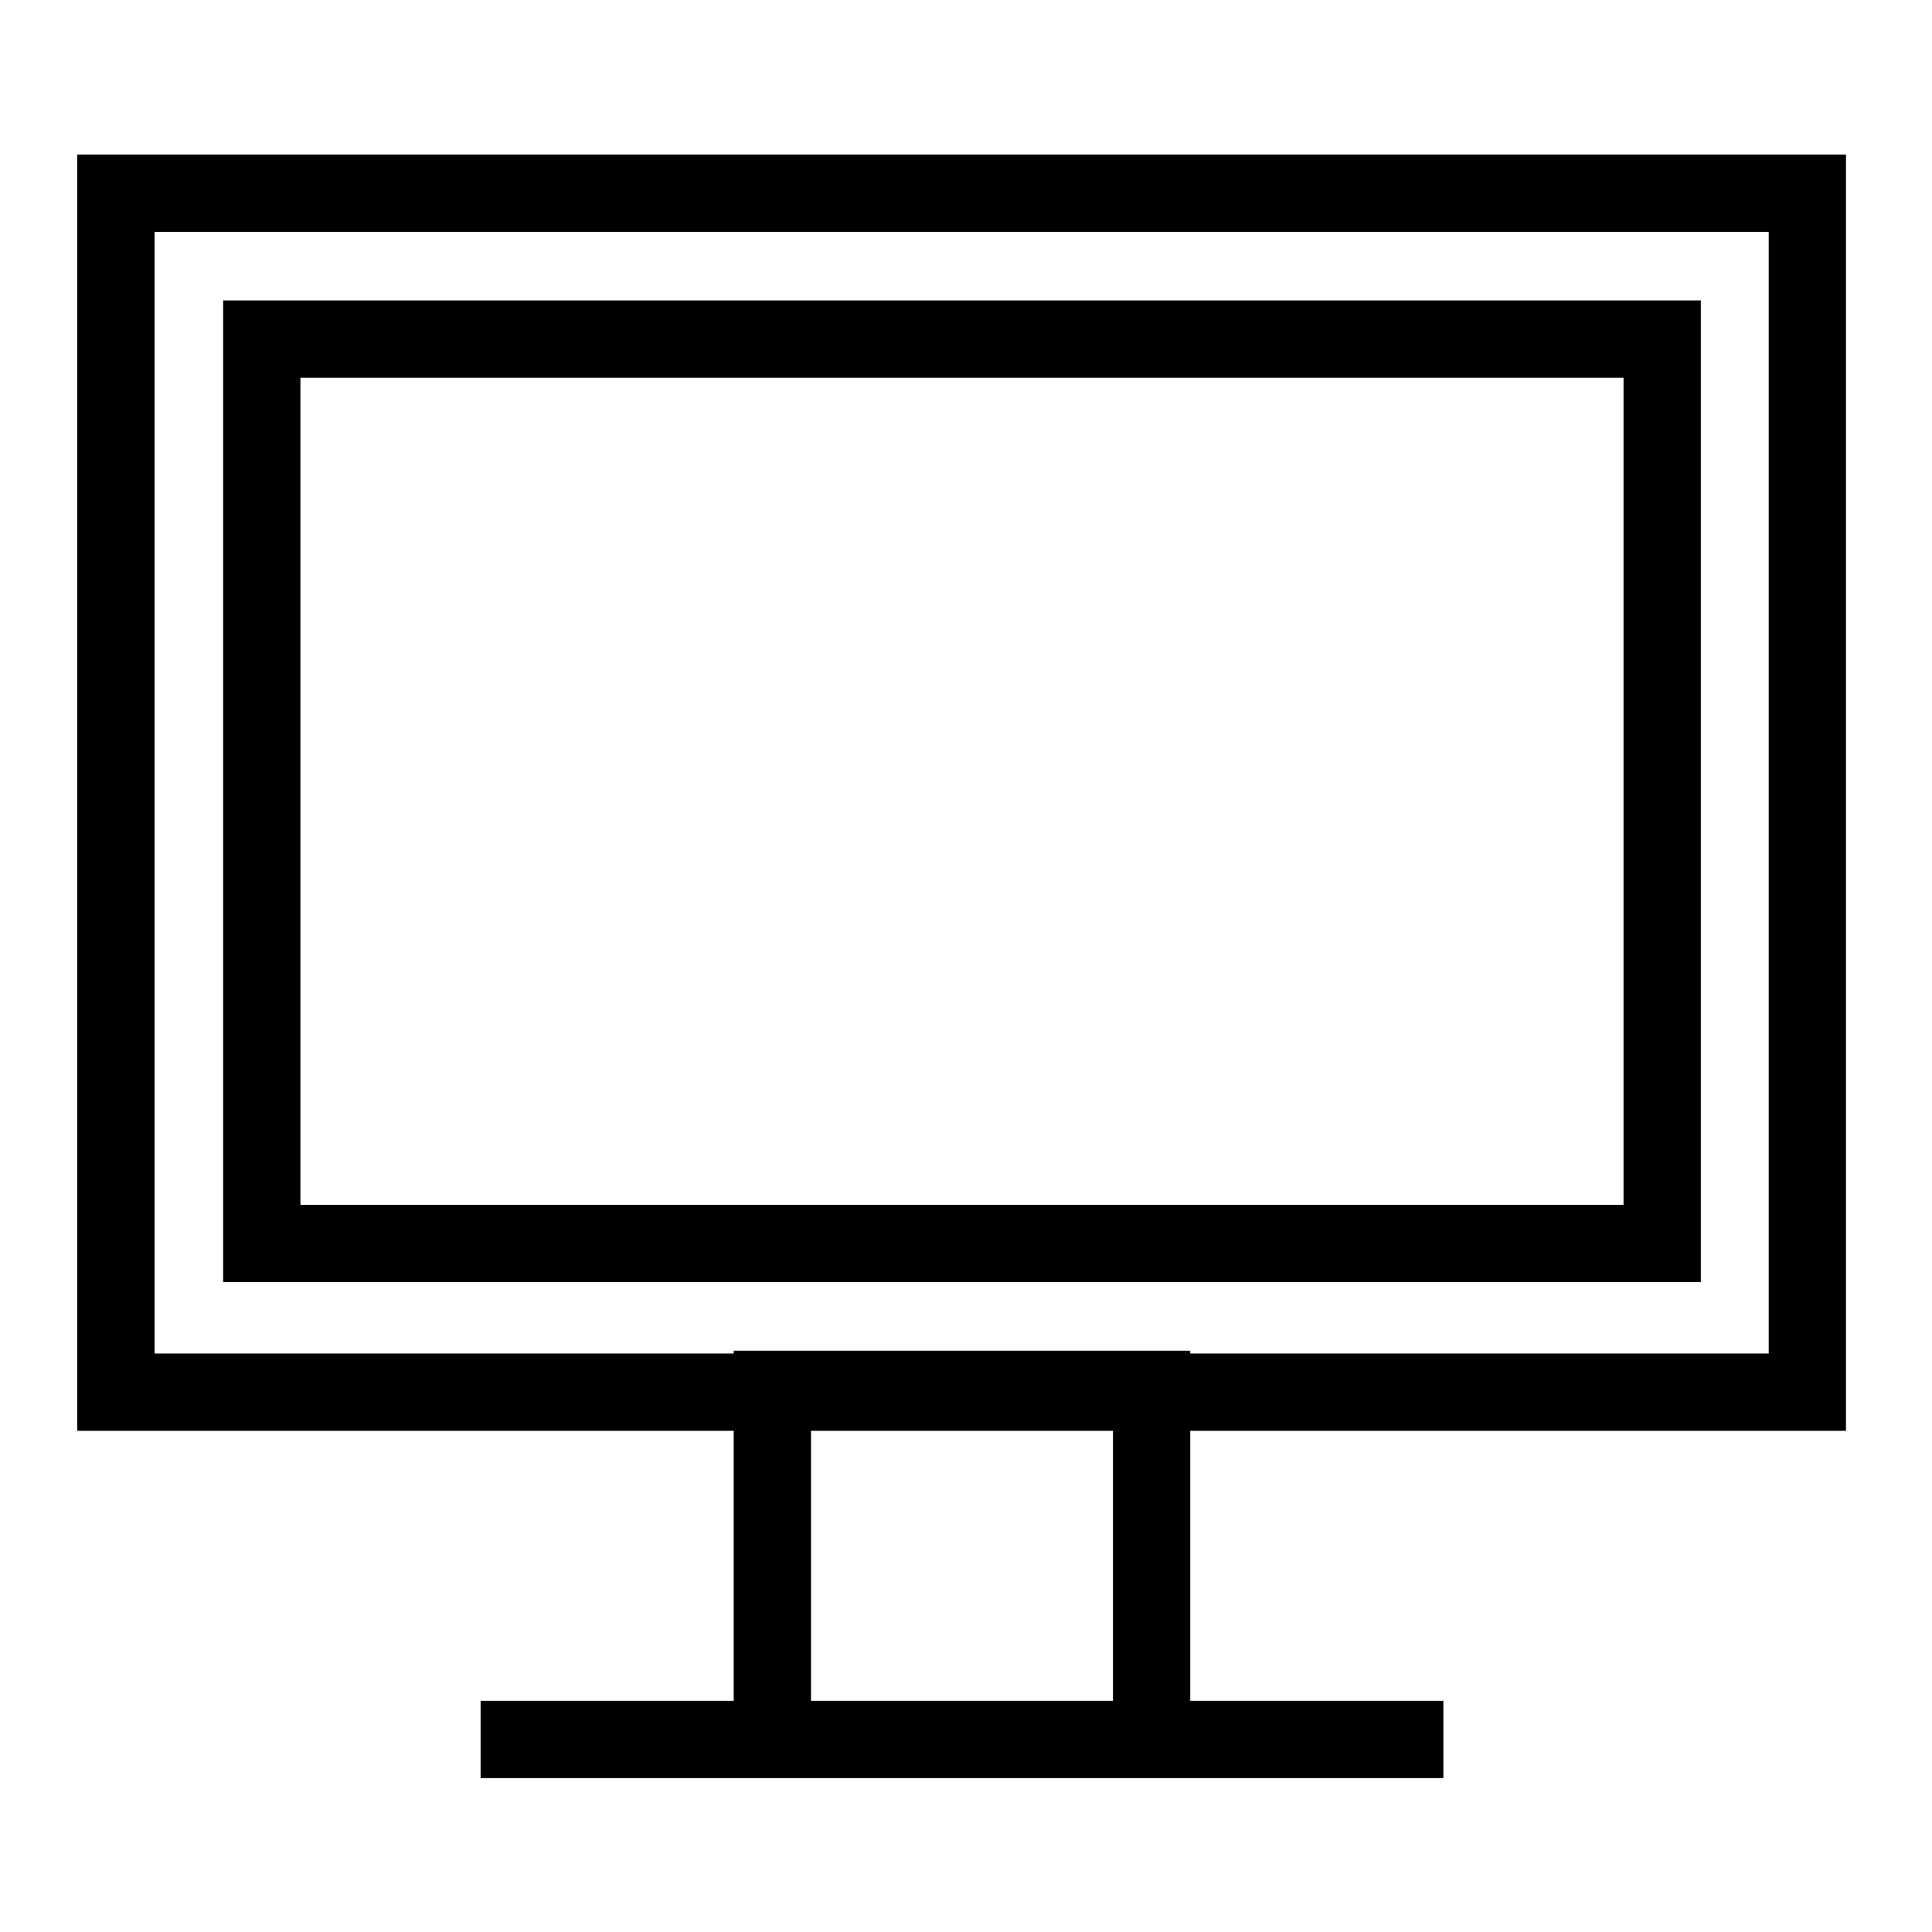 <svg width="100" height="100" viewBox="0 0 100 100" fill="none" xmlns="http://www.w3.org/2000/svg">
<rect x="13.55" y="17.55" width="72.484" height="46.812" stroke="black" stroke-width="4"/>
<path fill-rule="evenodd" clip-rule="evenodd" d="M4 8H6H93.548H95.548V10V72.059V74.059H93.548H61.608V88.034H74.709V92.034H61.608V92.034H59.608H39.977H37.977V92.034H24.876V88.034H37.977V74.059H6H4V72.059V10V8ZM57.608 88.034H41.977V74.059H57.608V88.034ZM91.548 70.059H61.608V69.913H59.608H39.977H37.977V70.059H8V12H91.548V70.059Z" fill="black"/>
</svg>

